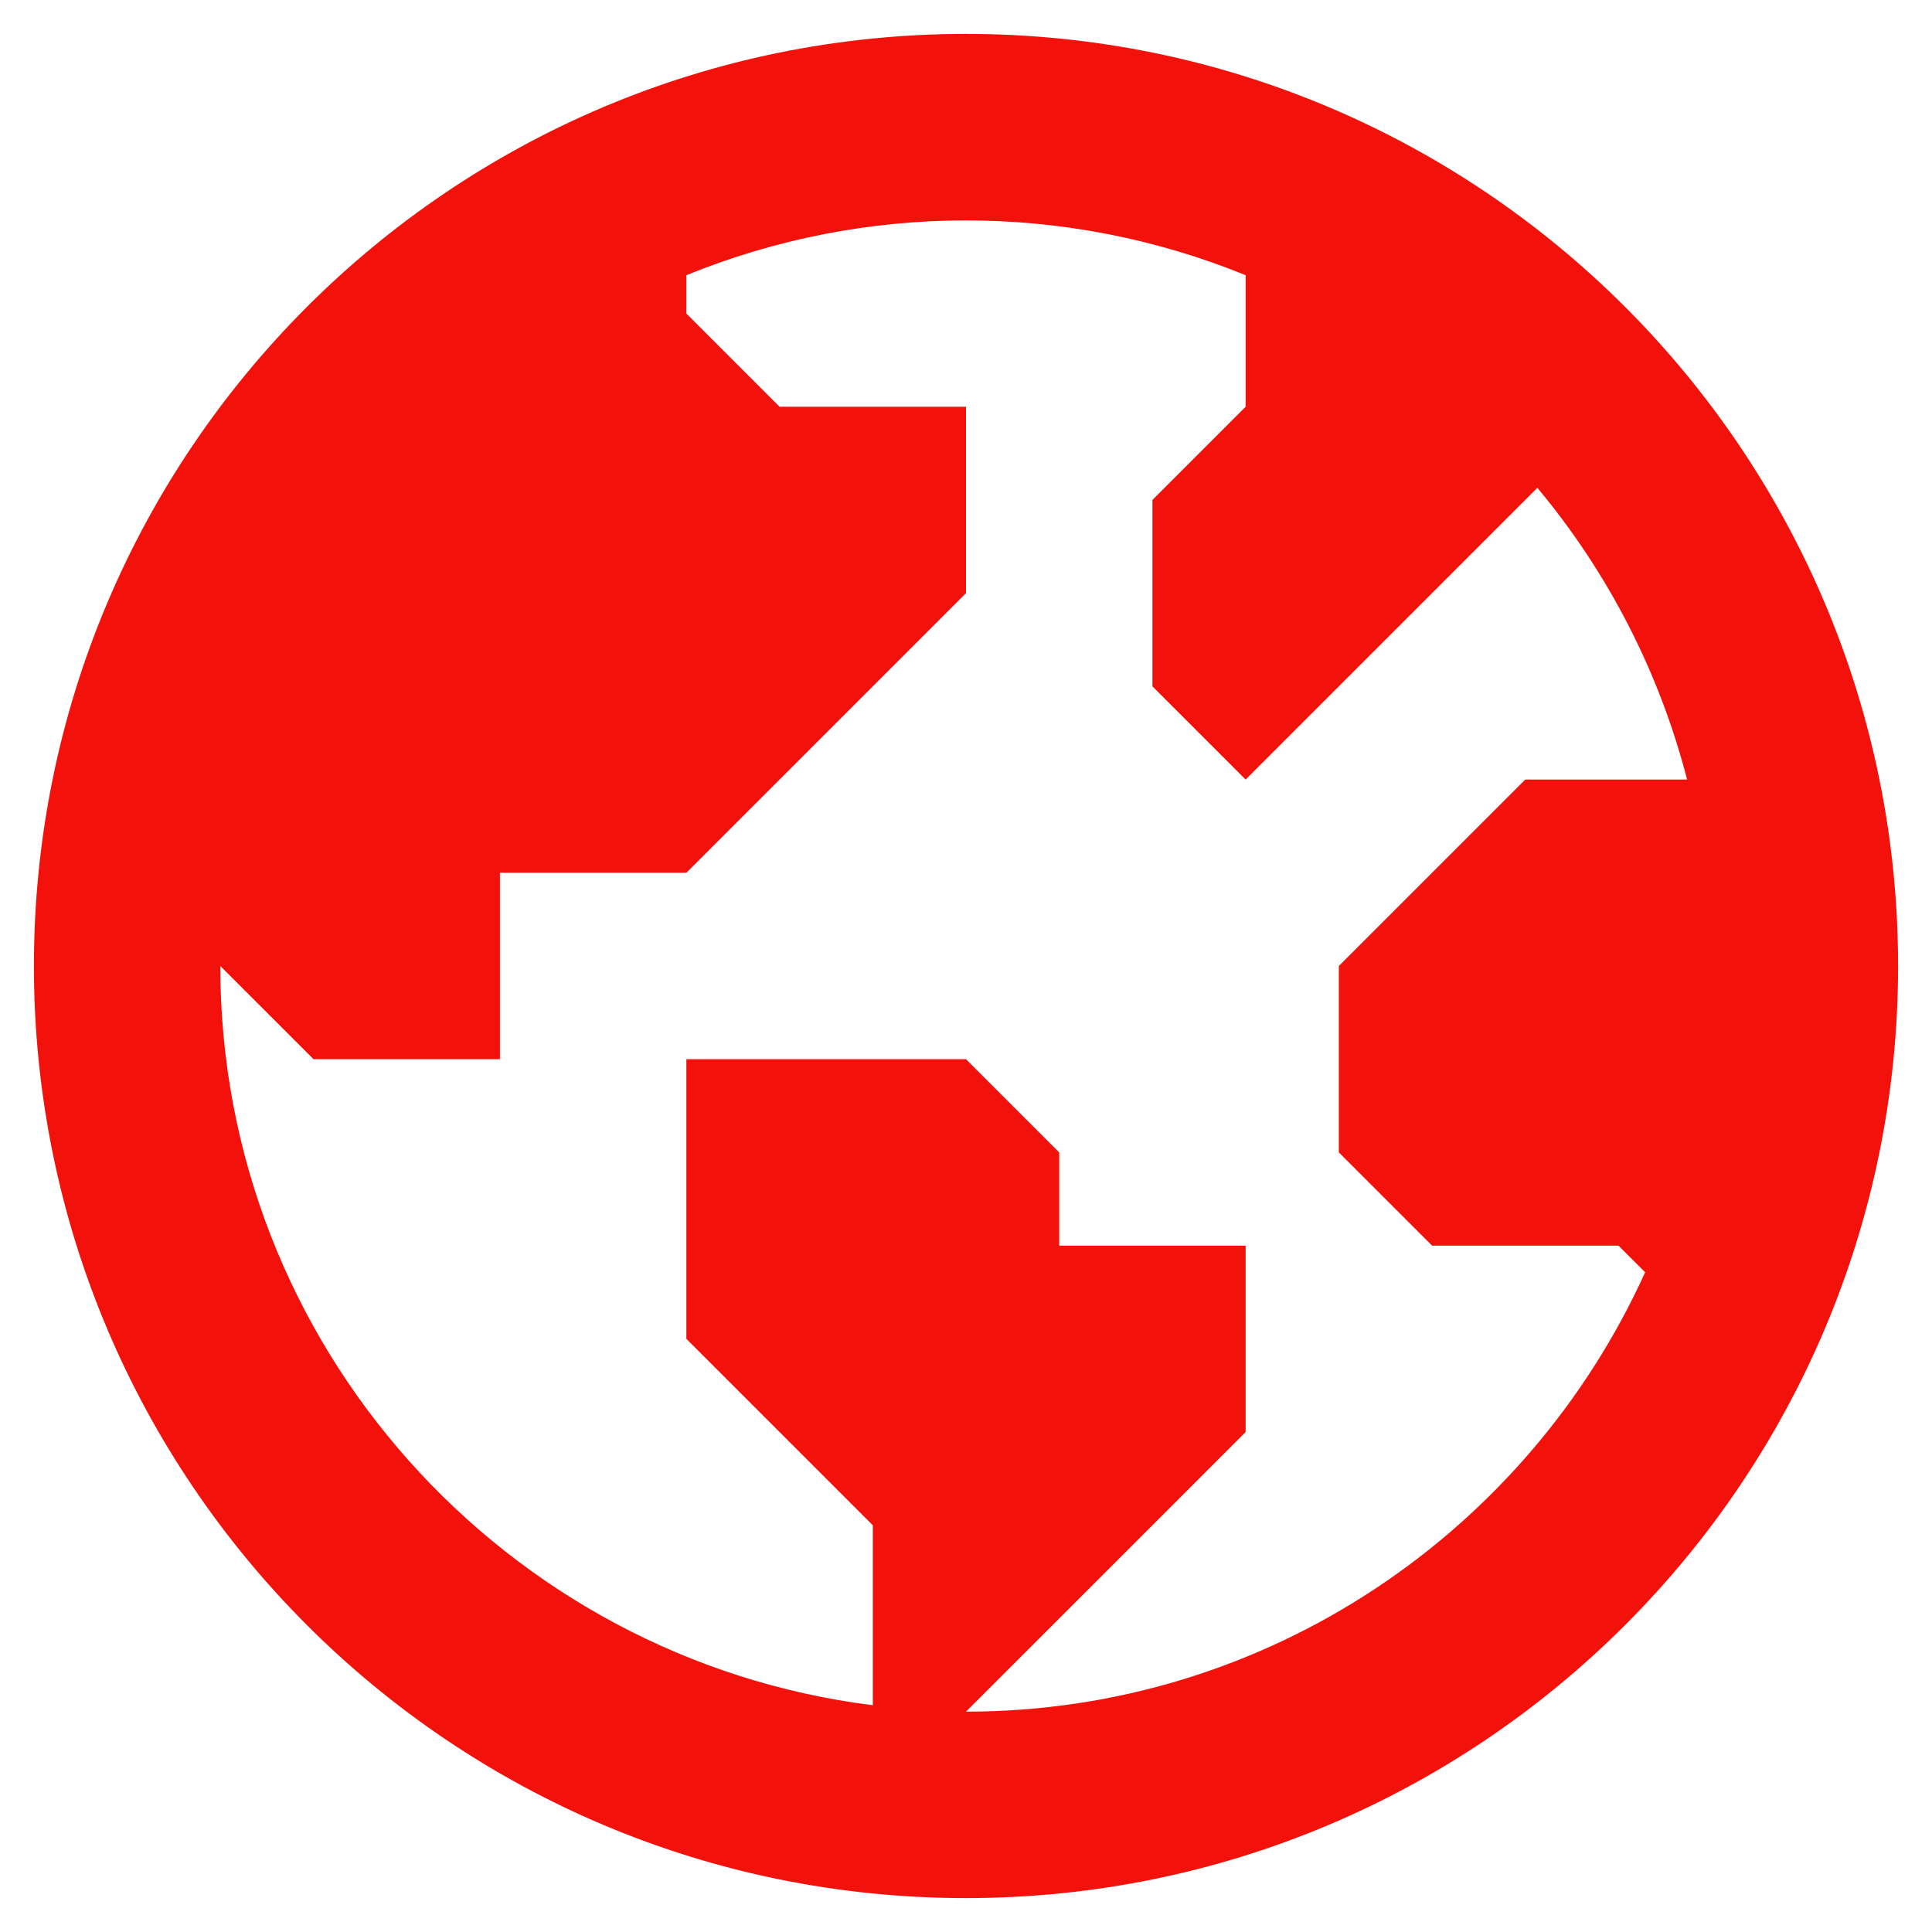 <svg width="38" height="38" viewBox="0 0 38 38" fill="none" xmlns="http://www.w3.org/2000/svg">
<path d="M19 0.667C8.875 0.667 0.667 8.874 0.667 19C0.667 29.125 8.875 37.333 19 37.333C29.125 37.333 37.333 29.125 37.333 19C37.333 8.874 29.125 0.667 19 0.667ZM19 33.666L22.667 30L24.5 28.166V24.5H20.833V22.666L19 20.833H13.5V26.333L17.167 30V33.54C9.943 32.633 4.333 26.465 4.333 19L6.167 20.833H9.833V17.166H13.5L19 11.666V8H15.333L13.5 6.167V5.413C17.026 3.976 20.974 3.976 24.5 5.413V8L22.667 9.833V13.5L24.5 15.333L30.238 9.595C31.633 11.265 32.639 13.226 33.183 15.333H30L26.333 19V22.666L28.167 24.5H31.833L32.358 25.024C30.053 30.112 24.938 33.666 19 33.666Z" fill="#F3120B"/>
</svg>
